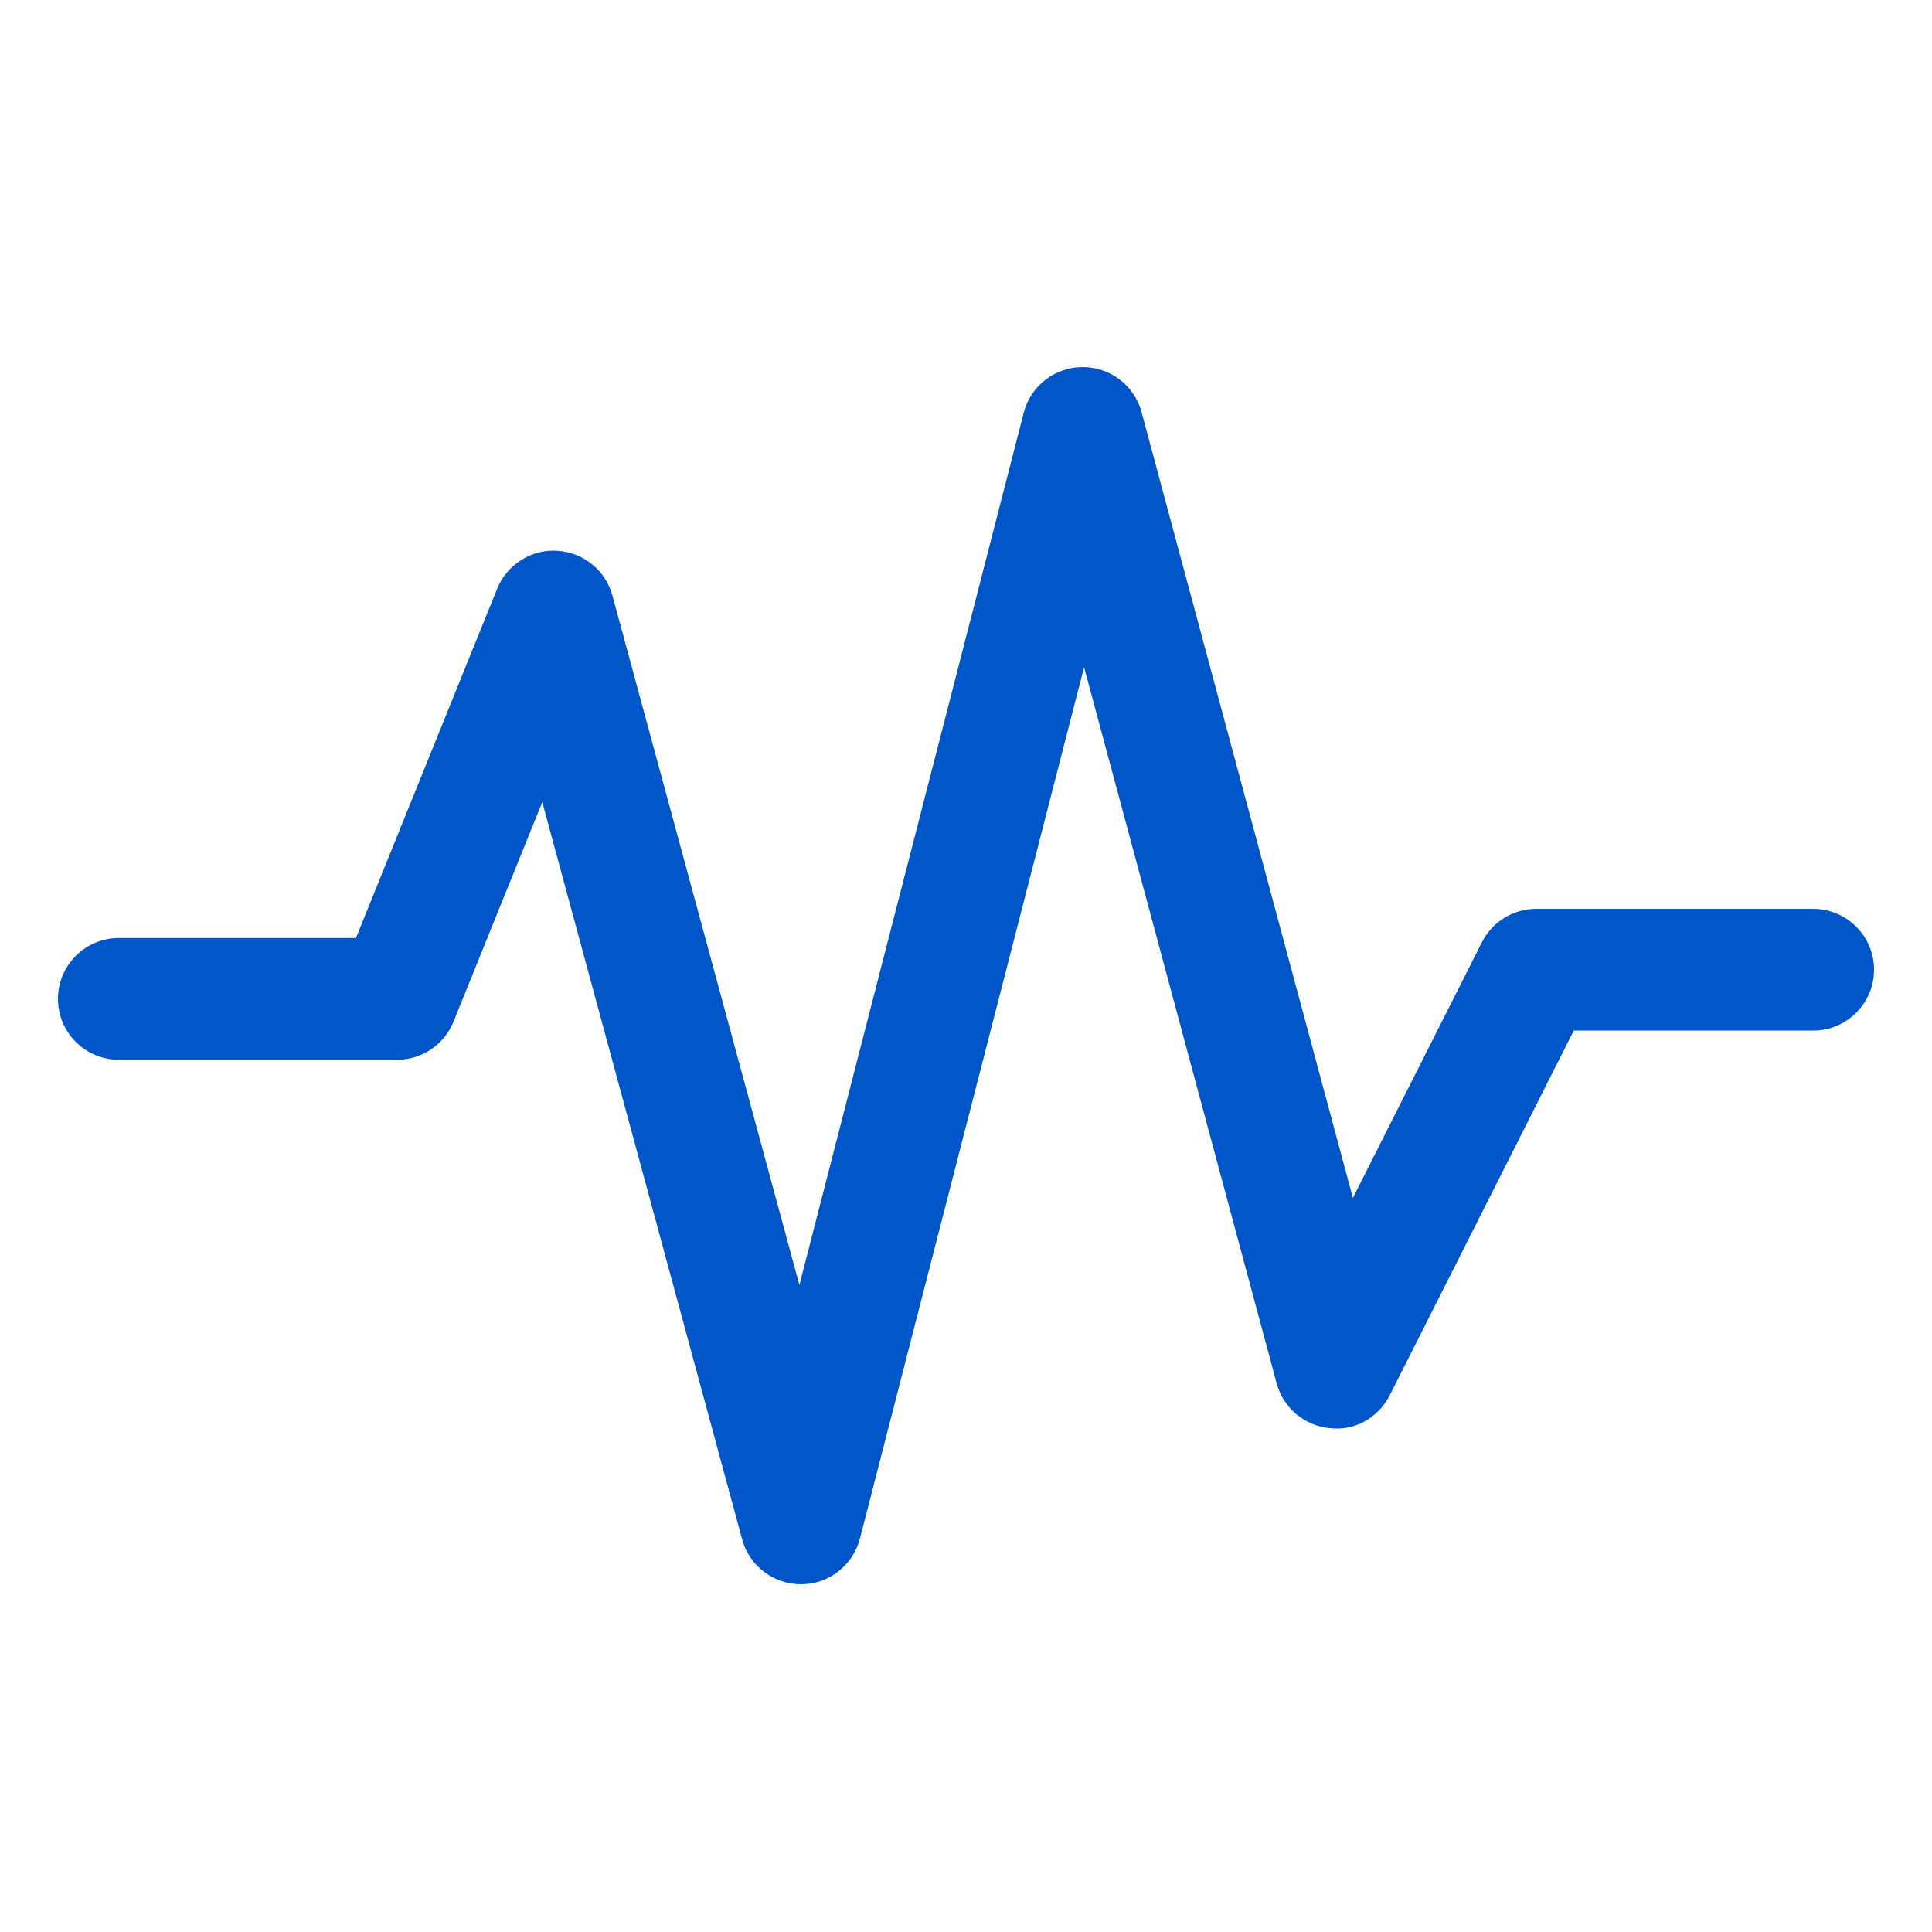 <?xml version="1.0" encoding="UTF-8"?>
<svg width="100px" height="100px" viewBox="0 0 100 100" version="1.1" xmlns="http://www.w3.org/2000/svg" xmlns:xlink="http://www.w3.org/1999/xlink">
    <title>ico-user</title>
    <g id="keyimage_parts" stroke="none" stroke-width="1" fill="none" fill-rule="evenodd">
        <g transform="translate(-183, -4558)" fill="#0055C8" id="ico-user">
            <g transform="translate(183, 4558)">
                <path d="M93.846,47.042 L79.516,47.042 C78.325,47.042 77.24,47.71 76.702,48.774 L70.025,62.004 L59.087,21.331 C58.714,19.954 57.467,19 56.042,19 L56.024,19 C54.59,19.007 53.345,19.978 52.988,21.365 L41.377,66.513 L31.699,30.827 C31.348,29.522 30.196,28.589 28.845,28.509 C27.516,28.412 26.243,29.22 25.734,30.471 L18.424,48.553 L6.152,48.553 C4.412,48.553 3,49.964 3,51.703 C3,53.441 4.412,54.853 6.152,54.853 L20.548,54.853 C21.835,54.853 22.99,54.074 23.472,52.884 L28.068,41.517 L38.414,79.676 C38.783,81.047 40.035,82 41.455,82 L41.477,82 C42.907,81.993 44.152,81.019 44.51,79.635 L56.112,34.535 L66.08,71.603 C66.419,72.865 67.505,73.785 68.804,73.918 C70.142,74.087 71.354,73.367 71.941,72.204 L81.458,53.342 L93.846,53.342 C95.588,53.342 97,51.931 97,50.191 C97,48.453 95.588,47.042 93.846,47.042" id="Fill-1"></path>
            </g>
        </g>
    </g>
</svg>
